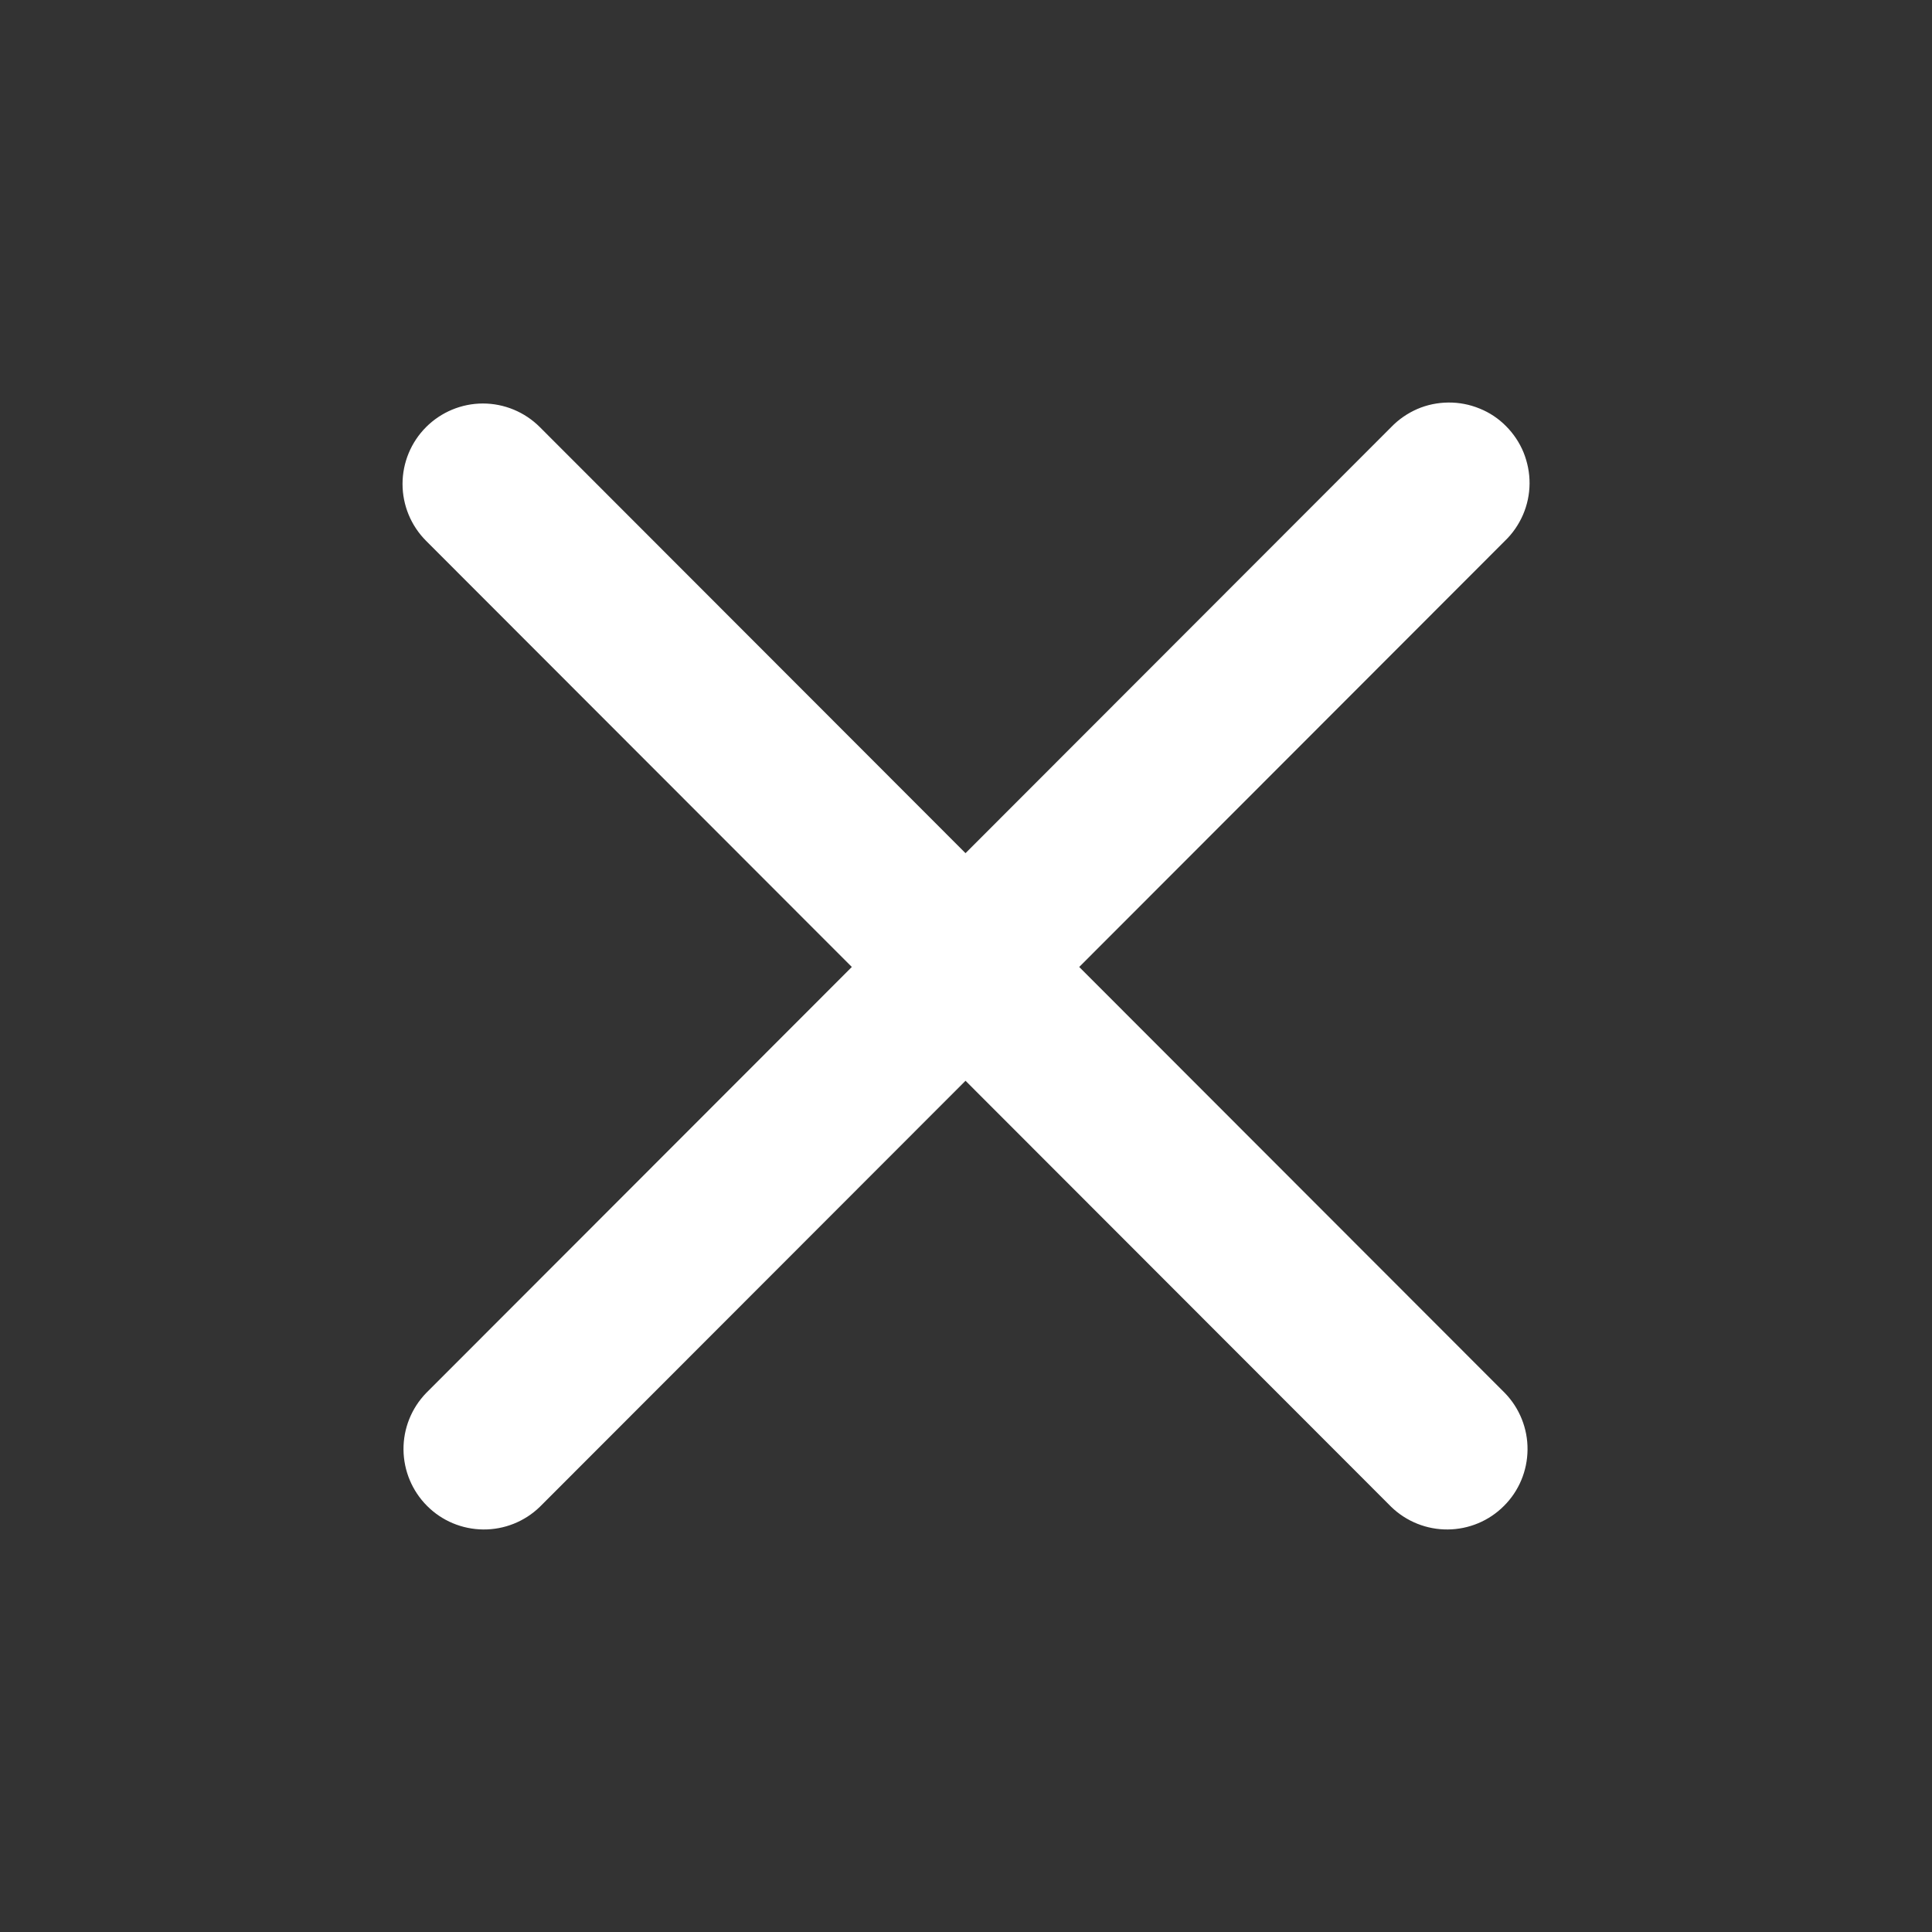 <svg width="20" height="20" viewBox="0 0 20 20" fill="none" xmlns="http://www.w3.org/2000/svg">
<rect x="0" y="0" width="20" height="20" fill="#333333" stroke="none"/>
<g id="Icon">
<path id="Vector" d="M4.411 4.421C4.567 4.265 4.779 4.177 4.999 4.177C5.22 4.177 5.432 4.265 5.588 4.421L9.995 8.832L14.402 4.421C14.479 4.341 14.571 4.278 14.672 4.234C14.774 4.19 14.883 4.168 14.994 4.167C15.104 4.166 15.214 4.187 15.316 4.229C15.419 4.27 15.512 4.332 15.59 4.411C15.668 4.489 15.73 4.582 15.772 4.684C15.813 4.787 15.835 4.896 15.834 5.007C15.833 5.118 15.81 5.227 15.766 5.329C15.722 5.43 15.659 5.522 15.579 5.599L11.172 10.01L15.579 14.421C15.731 14.578 15.815 14.789 15.813 15.007C15.811 15.226 15.724 15.435 15.569 15.589C15.415 15.744 15.206 15.831 14.988 15.833C14.77 15.835 14.559 15.751 14.402 15.599L9.995 11.188L5.588 15.599C5.431 15.751 5.221 15.835 5.002 15.833C4.784 15.831 4.575 15.744 4.421 15.589C4.267 15.435 4.179 15.226 4.177 15.007C4.175 14.789 4.259 14.578 4.411 14.421L8.818 10.01L4.411 5.599C4.255 5.443 4.167 5.231 4.167 5.01C4.167 4.789 4.255 4.577 4.411 4.421Z" fill="white"/>
</g>
</svg>
